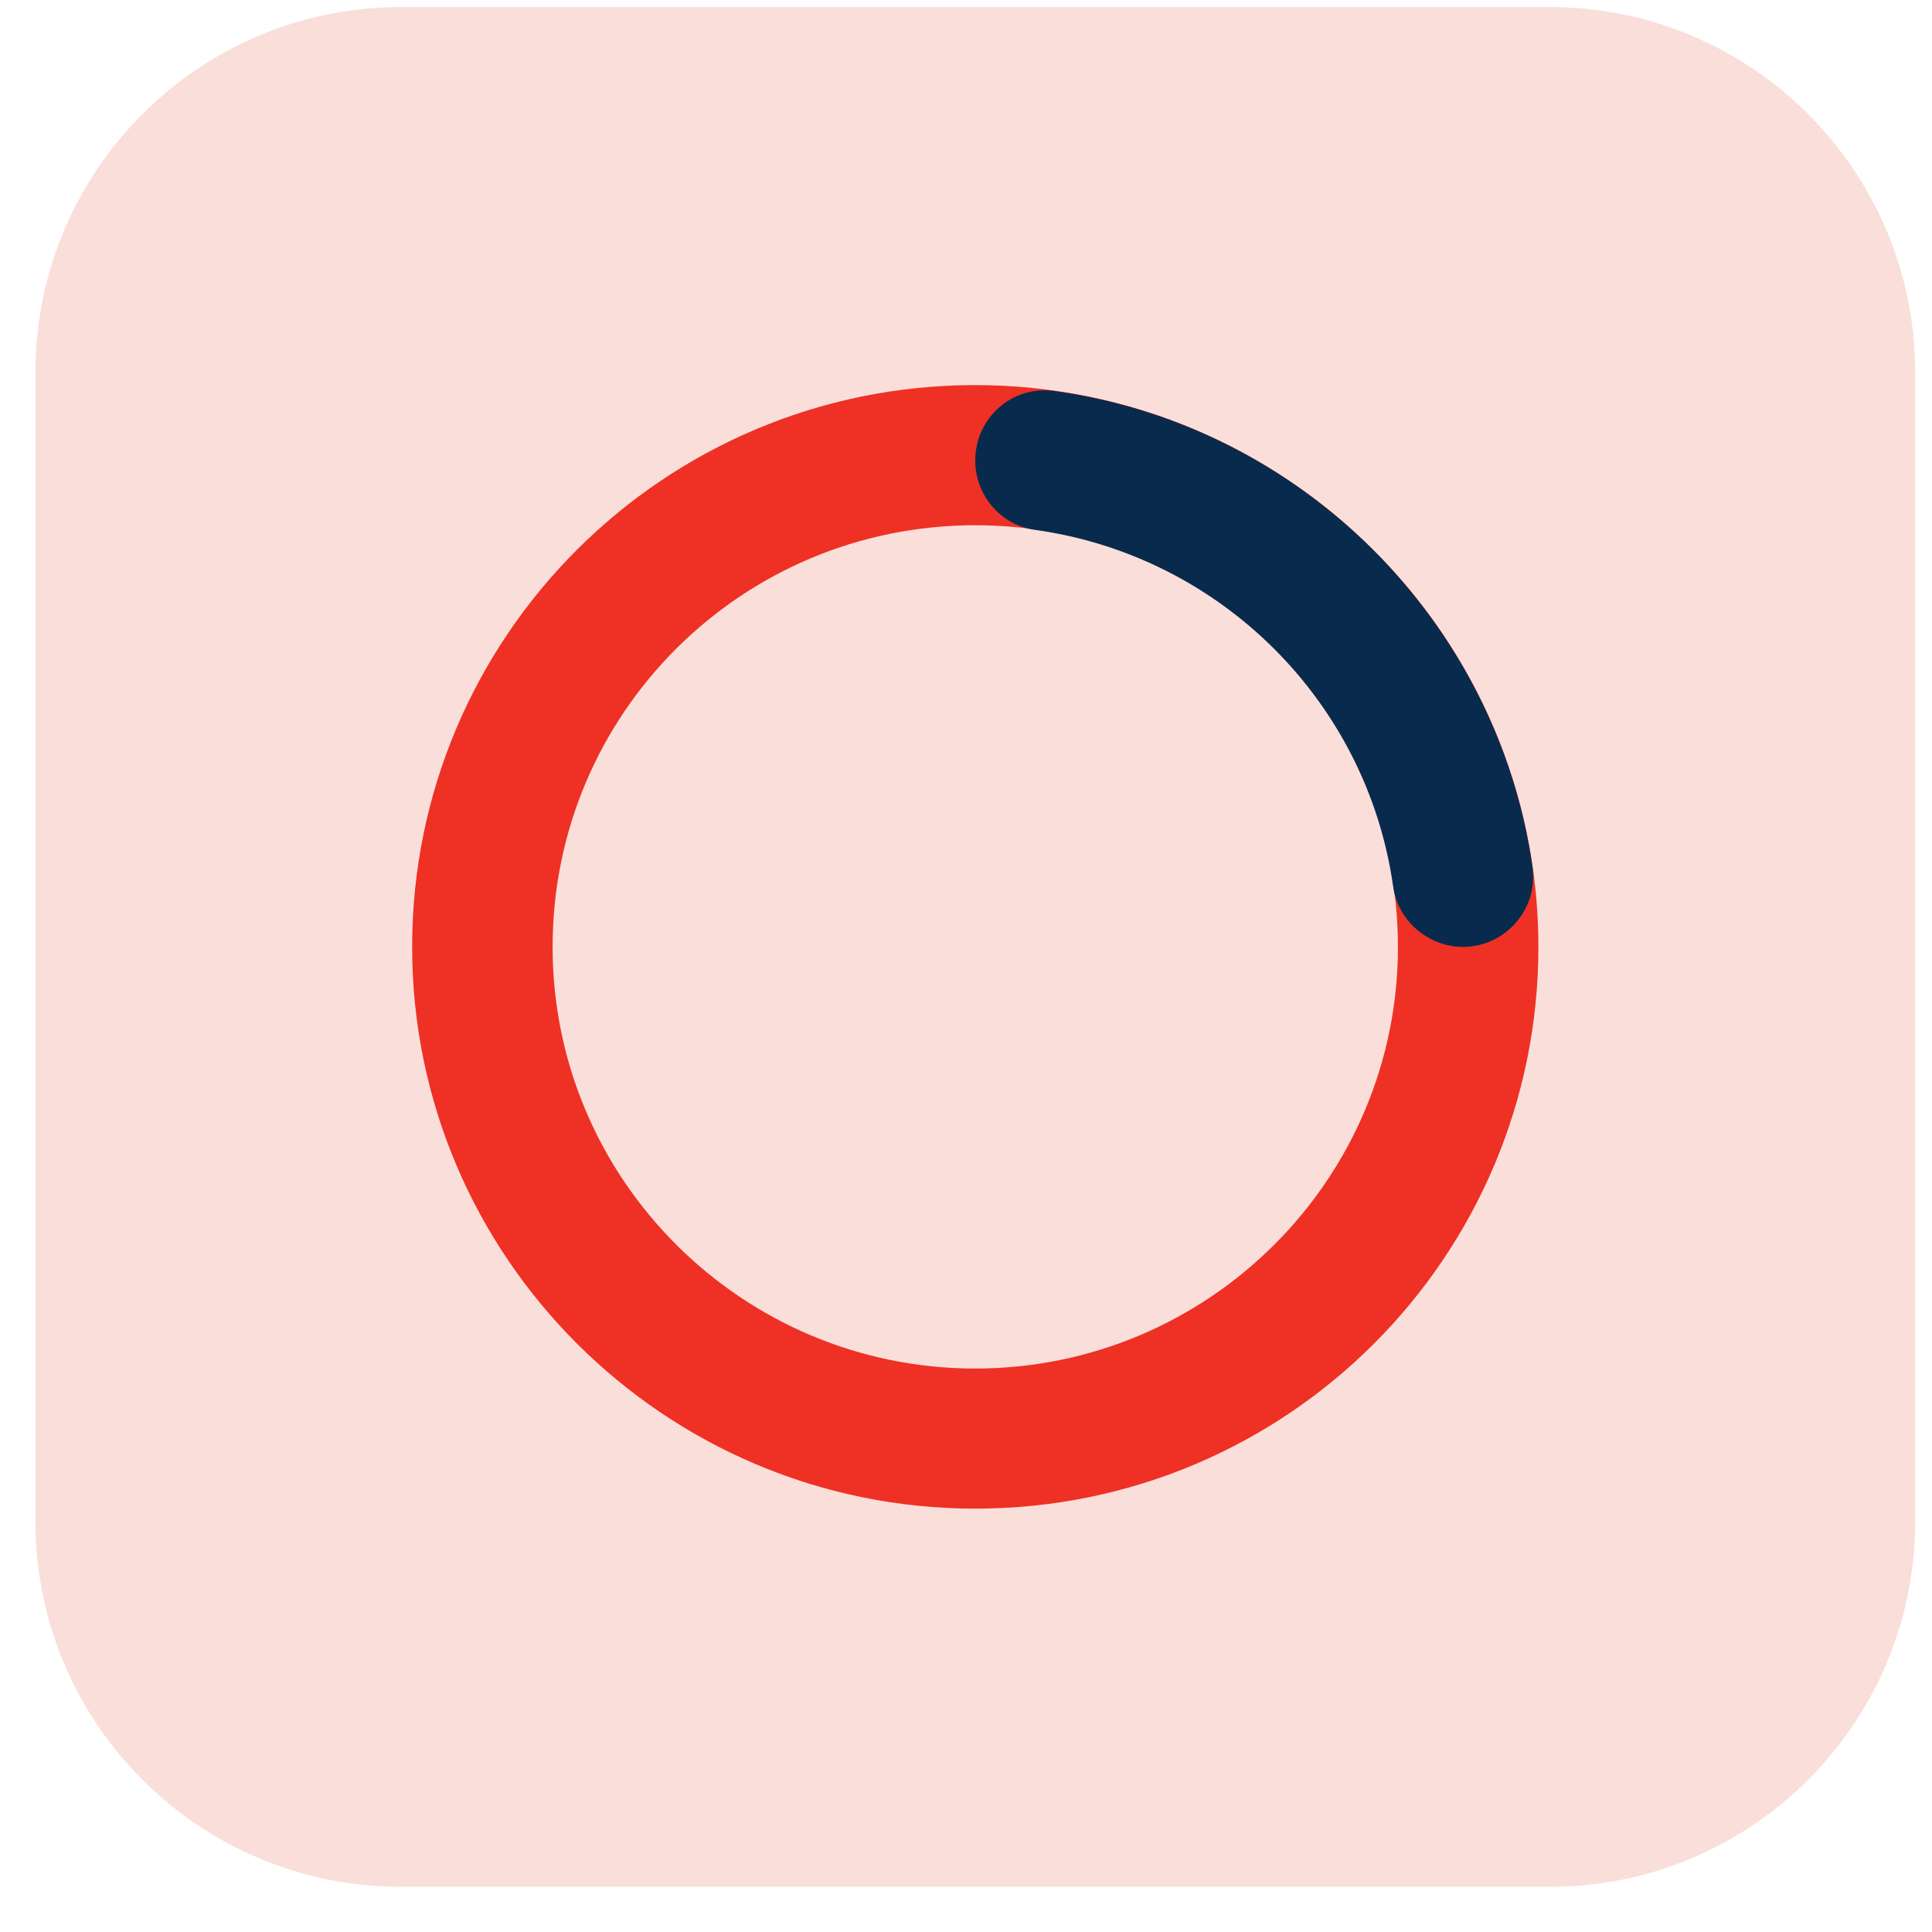 <?xml version="1.0" encoding="UTF-8"?> <svg xmlns="http://www.w3.org/2000/svg" width="37" height="37" viewBox="0 0 37 37" fill="none"><path d="M29.678 0.135H7.678C3.812 0.135 0.678 3.269 0.678 7.135V29.134C0.678 33.001 3.812 36.135 7.678 36.135H29.678C33.544 36.135 36.678 33.001 36.678 29.134V7.135C36.678 3.269 33.544 0.135 29.678 0.135Z" fill="#FADEDA"></path><path d="M18.678 7.375C12.709 7.375 7.893 12.203 7.893 18.134C7.893 24.066 12.731 28.892 18.678 28.892C24.647 28.892 29.462 24.066 29.462 18.134C29.462 12.203 24.624 7.375 18.678 7.375ZM18.678 26.209C14.223 26.209 10.583 22.599 10.583 18.134C10.583 13.668 14.201 10.059 18.678 10.059C23.154 10.059 26.772 13.668 26.772 18.134C26.772 22.599 23.132 26.209 18.678 26.209Z" fill="#EE3124"></path><path d="M18.677 8.819C18.677 9.473 19.152 10.059 19.831 10.149C23.38 10.646 26.184 13.442 26.681 16.983C26.772 17.637 27.36 18.134 28.015 18.134C28.829 18.134 29.462 17.413 29.349 16.601C28.671 11.886 24.918 8.142 20.192 7.488C19.378 7.375 18.677 8.007 18.677 8.819Z" fill="#082B4D"></path></svg> 